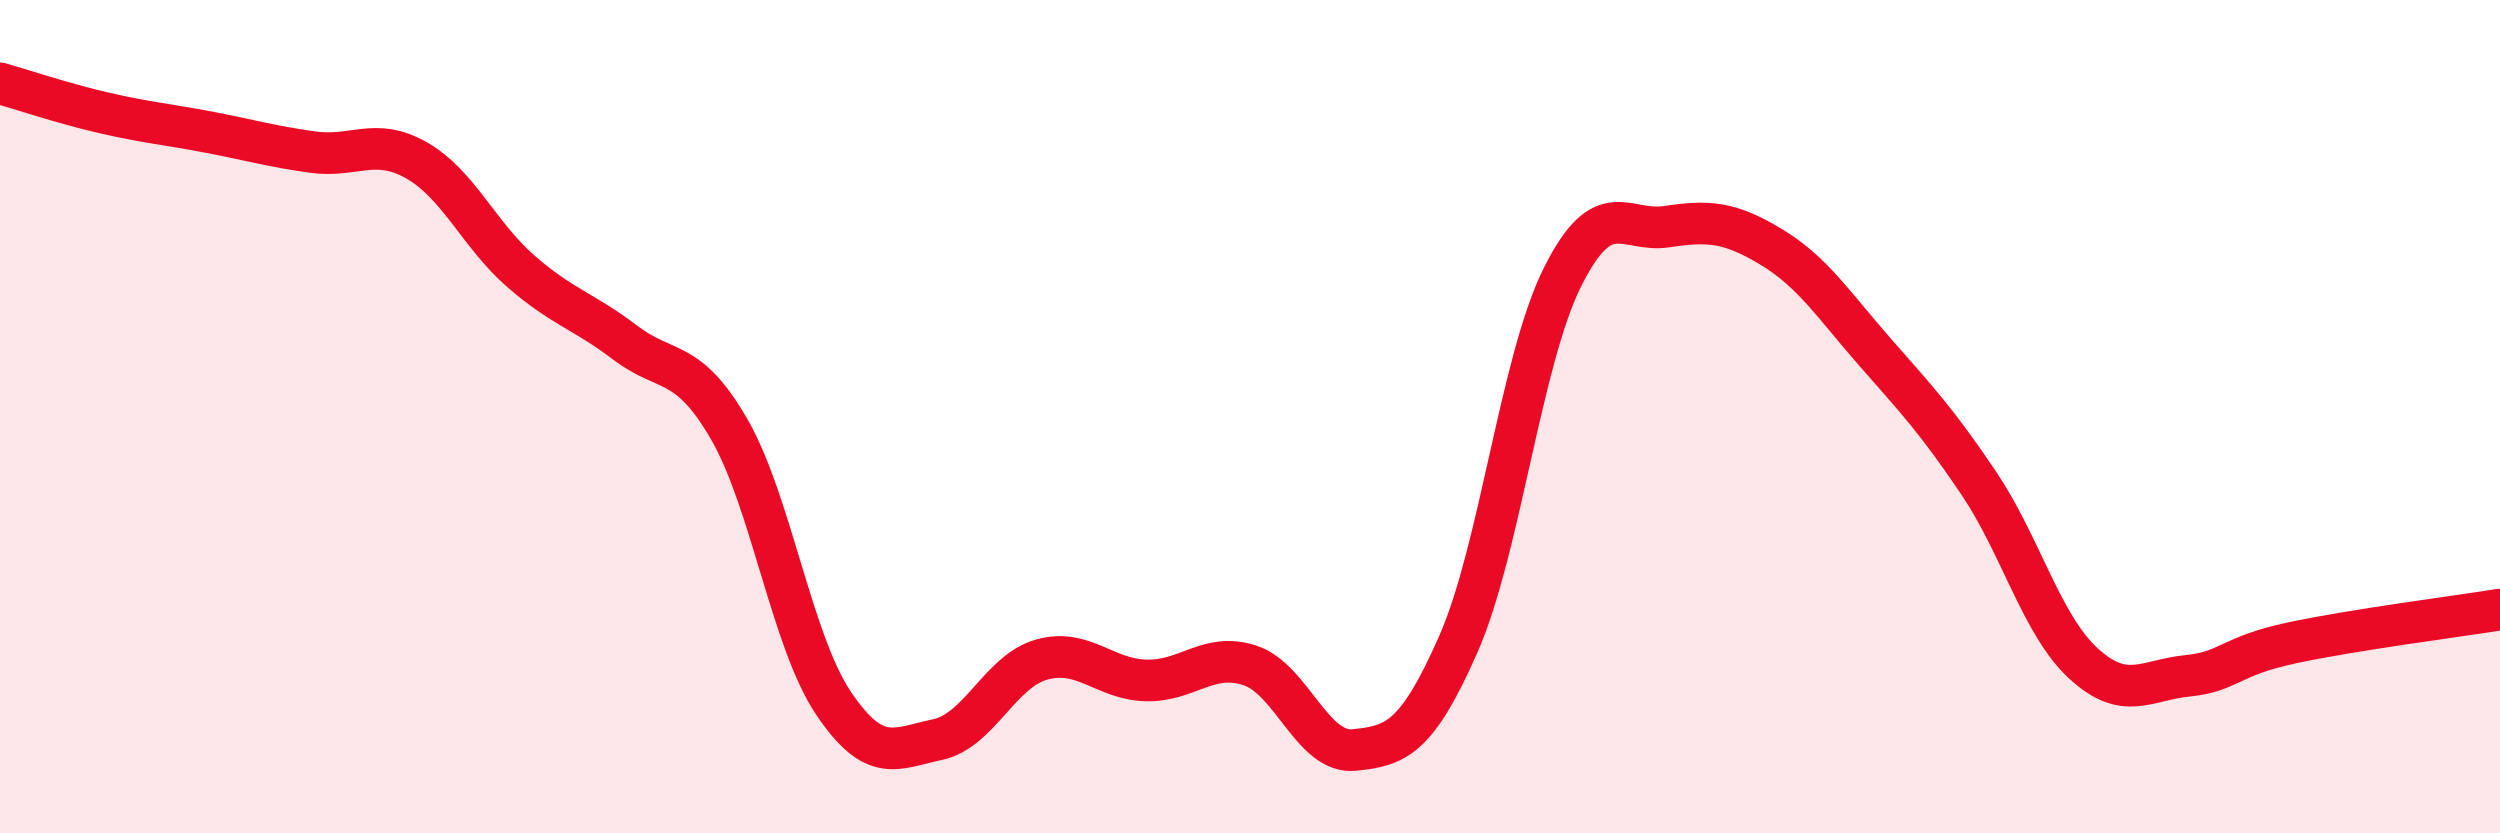
    <svg width="60" height="20" viewBox="0 0 60 20" xmlns="http://www.w3.org/2000/svg">
      <path
        d="M 0,2 C 0.5,2.14 1.5,2.48 2.5,2.71 C 3.5,2.94 4,2.98 5,3.17 C 6,3.36 6.5,3.51 7.5,3.65 C 8.5,3.79 9,3.28 10,3.85 C 11,4.42 11.5,5.64 12.5,6.51 C 13.5,7.38 14,7.46 15,8.22 C 16,8.98 16.5,8.57 17.5,10.3 C 18.5,12.03 19,15.38 20,16.87 C 21,18.36 21.5,17.96 22.5,17.75 C 23.5,17.54 24,16.11 25,15.83 C 26,15.55 26.5,16.3 27.5,16.33 C 28.5,16.36 29,15.64 30,15.97 C 31,16.3 31.5,18.1 32.5,18 C 33.5,17.9 34,17.73 35,15.46 C 36,13.19 36.5,8.65 37.5,6.65 C 38.5,4.65 39,5.59 40,5.44 C 41,5.29 41.5,5.32 42.5,5.92 C 43.5,6.52 44,7.31 45,8.45 C 46,9.59 46.5,10.12 47.5,11.61 C 48.5,13.1 49,15 50,15.92 C 51,16.84 51.5,16.32 52.5,16.22 C 53.5,16.12 53.5,15.75 55,15.43 C 56.5,15.11 59,14.79 60,14.63L60 20L0 20Z"
        fill="#EB0A25"
        opacity="0.1"
        stroke-linecap="round"
        stroke-linejoin="round"
      />
      <path
        d="M 0,2 C 0.5,2.14 1.5,2.48 2.5,2.71 C 3.5,2.94 4,2.98 5,3.17 C 6,3.36 6.5,3.51 7.5,3.65 C 8.5,3.79 9,3.28 10,3.85 C 11,4.42 11.5,5.64 12.5,6.51 C 13.5,7.38 14,7.46 15,8.22 C 16,8.98 16.5,8.57 17.5,10.3 C 18.5,12.03 19,15.38 20,16.87 C 21,18.36 21.5,17.96 22.5,17.75 C 23.5,17.54 24,16.11 25,15.83 C 26,15.55 26.5,16.3 27.5,16.33 C 28.5,16.36 29,15.64 30,15.97 C 31,16.3 31.5,18.1 32.5,18 C 33.5,17.9 34,17.73 35,15.46 C 36,13.19 36.5,8.65 37.5,6.65 C 38.5,4.65 39,5.59 40,5.44 C 41,5.29 41.5,5.32 42.5,5.92 C 43.5,6.52 44,7.31 45,8.45 C 46,9.59 46.5,10.12 47.5,11.61 C 48.5,13.1 49,15 50,15.92 C 51,16.84 51.5,16.32 52.5,16.22 C 53.5,16.12 53.5,15.75 55,15.43 C 56.5,15.11 59,14.79 60,14.63"
        stroke="#EB0A25"
        stroke-width="1"
        fill="none"
        stroke-linecap="round"
        stroke-linejoin="round"
      />
    </svg>
  